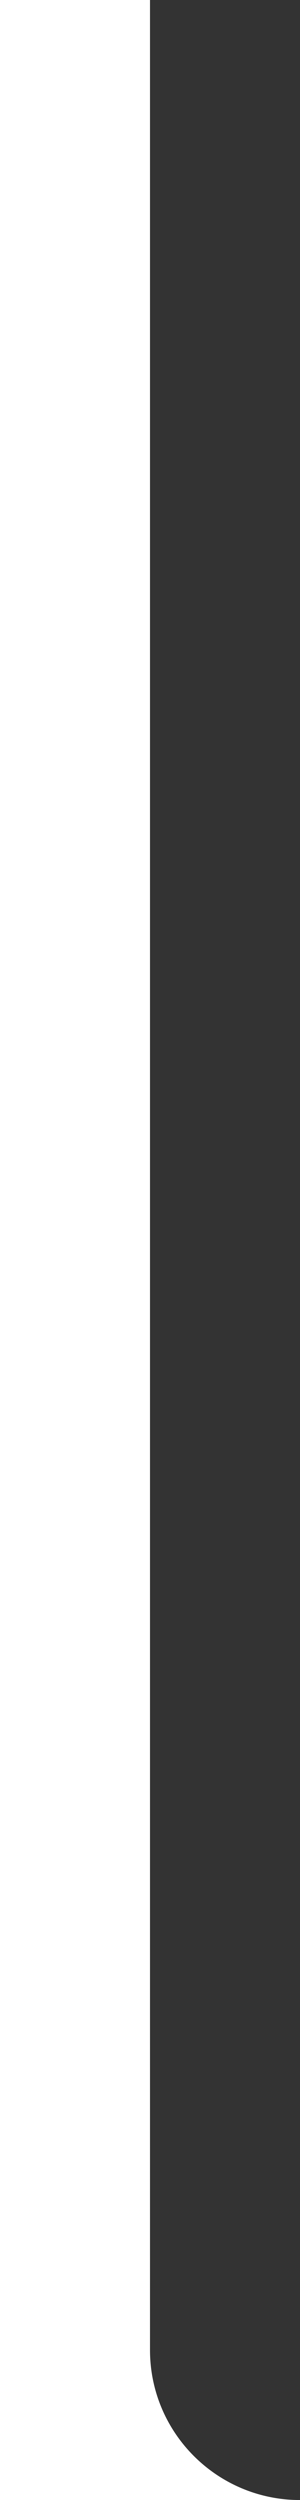 <?xml version="1.0" encoding="UTF-8"?> <svg xmlns="http://www.w3.org/2000/svg" width="60" height="500" viewBox="0 0 60 500" fill="none"><rect x="0" y="0" width="60" height="500" fill="#333333" stroke="none"/><path d="M60 500C43.431 500 30 486.569 30 470L30 0H0L0 500H60Z" fill="white"></path></svg> 